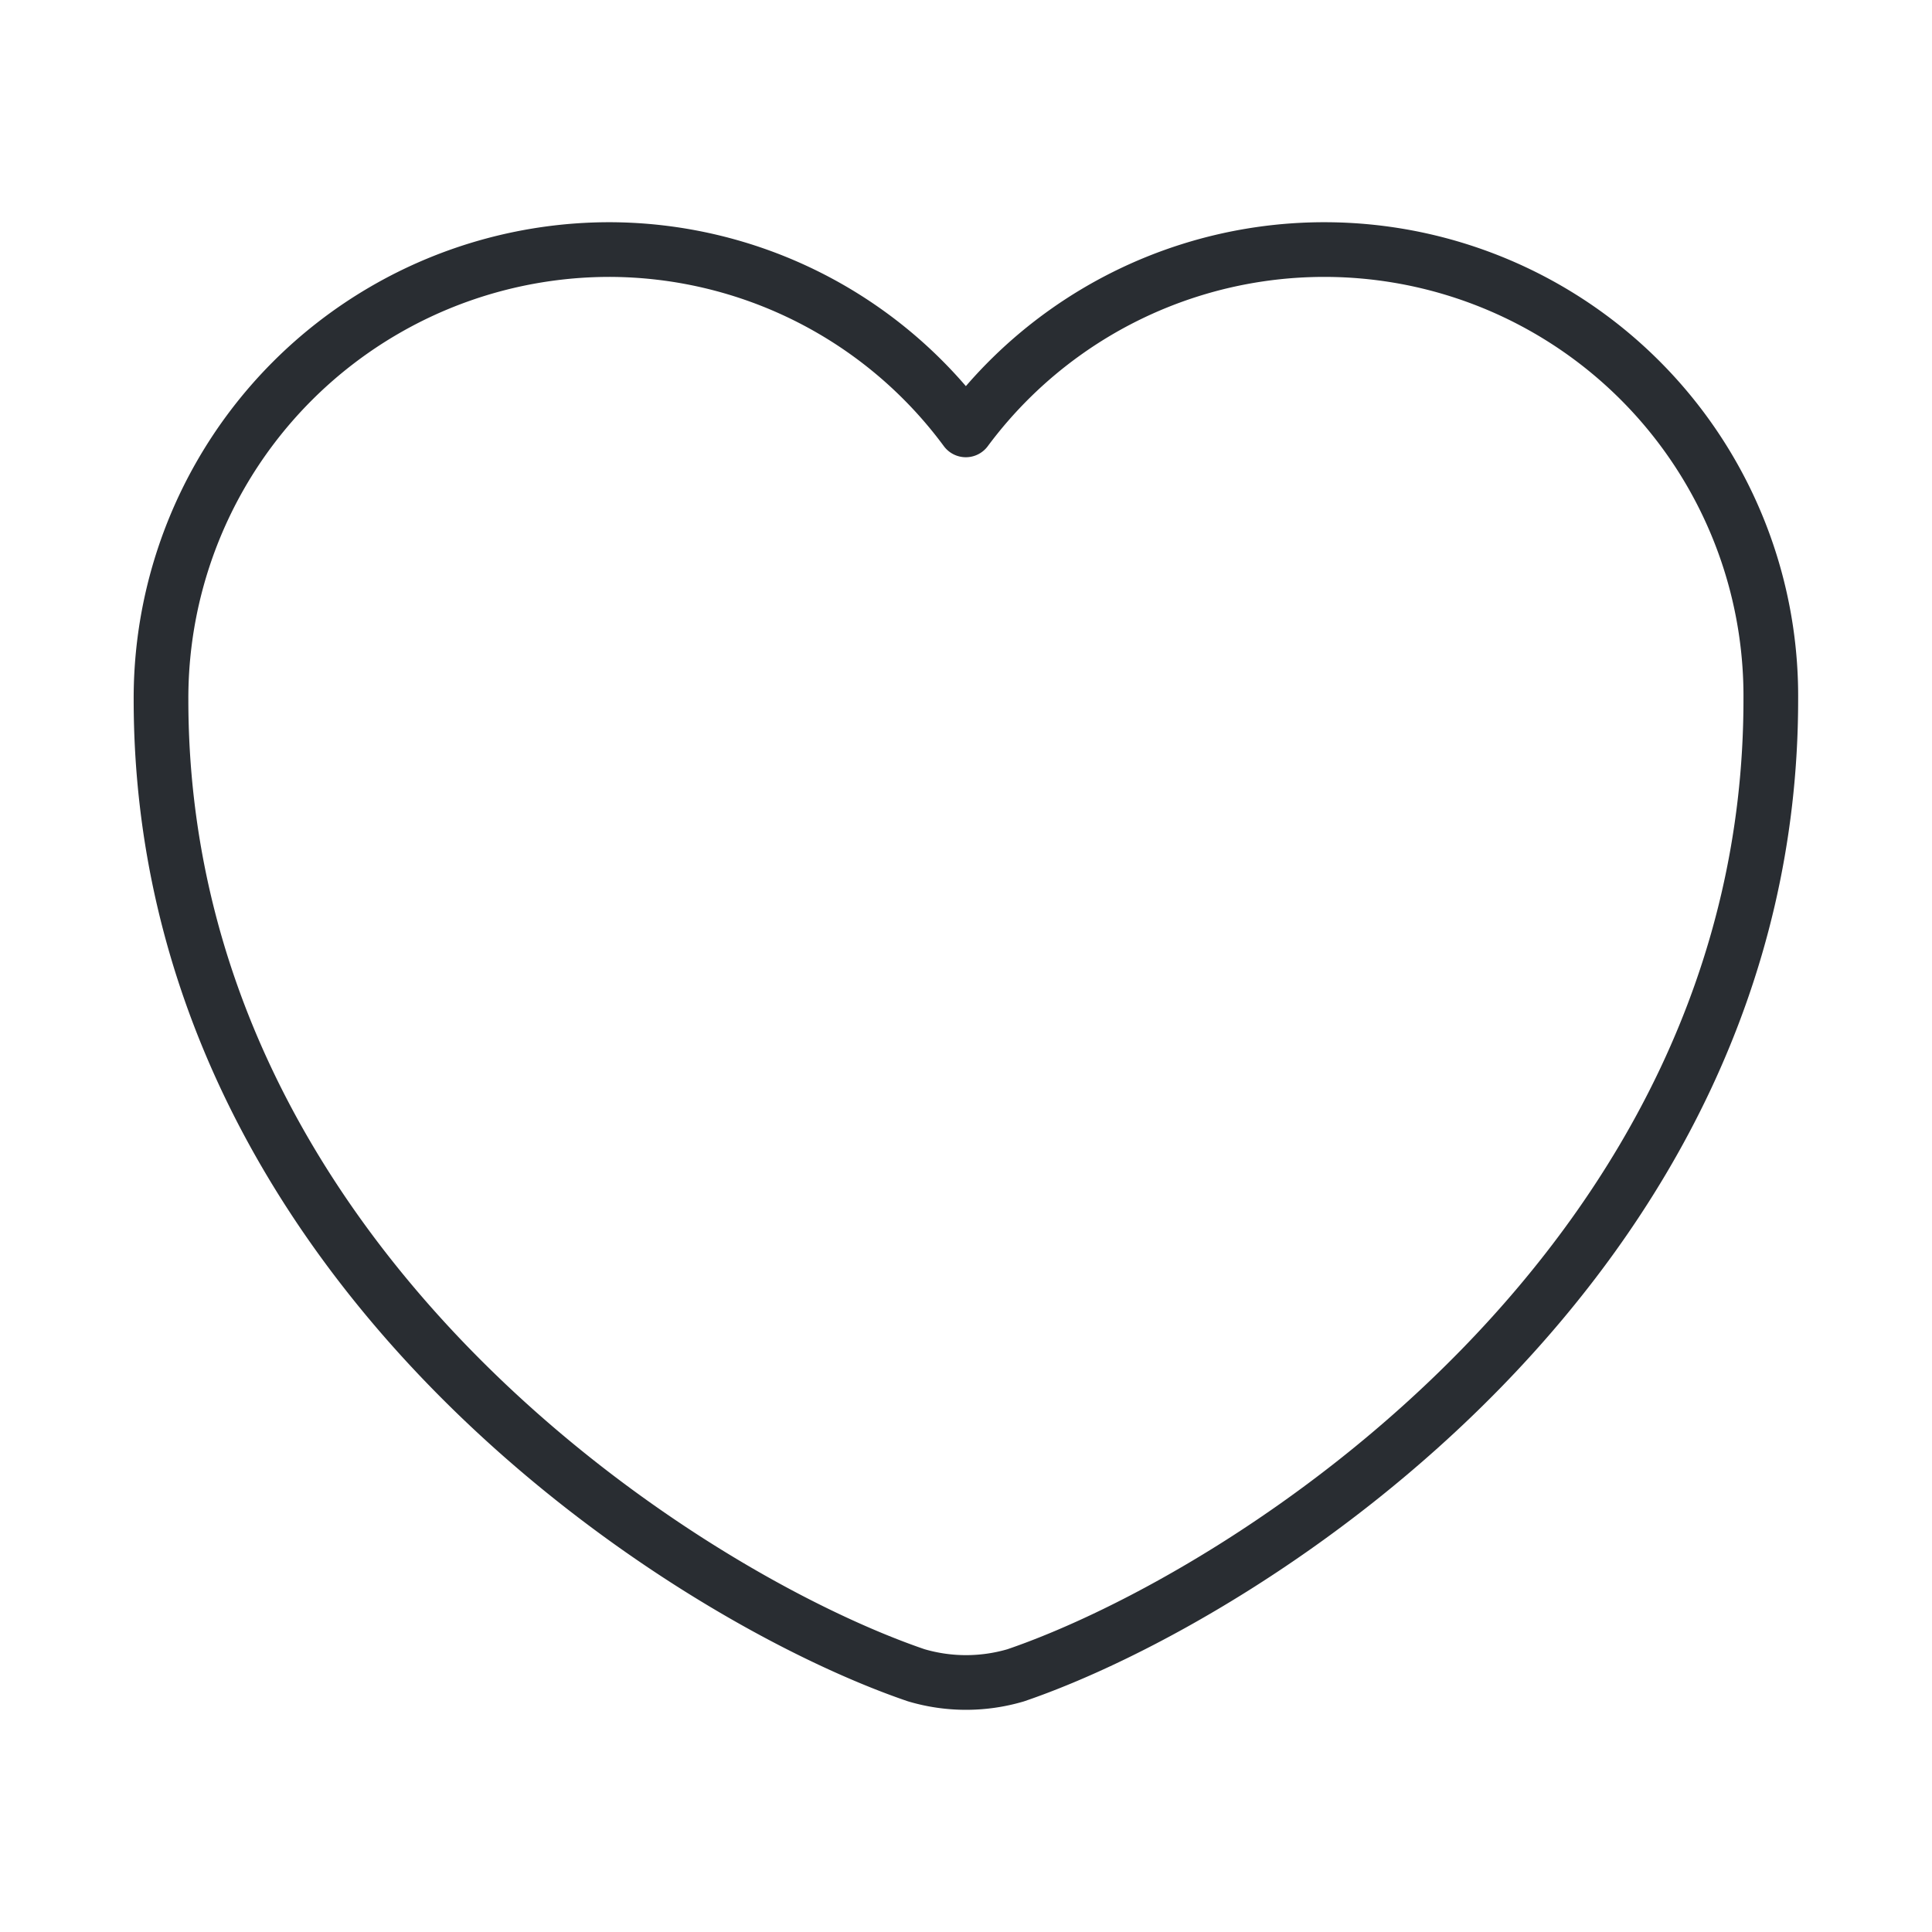 <?xml version="1.0" encoding="UTF-8"?> <svg xmlns="http://www.w3.org/2000/svg" id="heart" width="53" height="53" viewBox="0 0 53 53"><g id="vuesax_linear_heart" data-name="vuesax/linear/heart"><g id="heart-2" data-name="heart"><path id="Vector" d="M20.714,39.11C14.31,36.923,0,27.8,0,12.345A12.309,12.309,0,0,1,12.278,0a12.18,12.18,0,0,1,9.8,4.947,12.249,12.249,0,0,1,22.083,7.4c0,15.458-14.31,24.579-20.714,26.765A4.815,4.815,0,0,1,20.714,39.11Z" transform="translate(4.417 6.846)" fill="none" stroke="#292d32" stroke-linecap="round" stroke-linejoin="round" stroke-width="1.5" stroke-dasharray="0 0"></path><path id="Vector-2" data-name="Vector" d="M53,0V53H0V0Z" fill="none" opacity="0"></path></g></g></svg> 